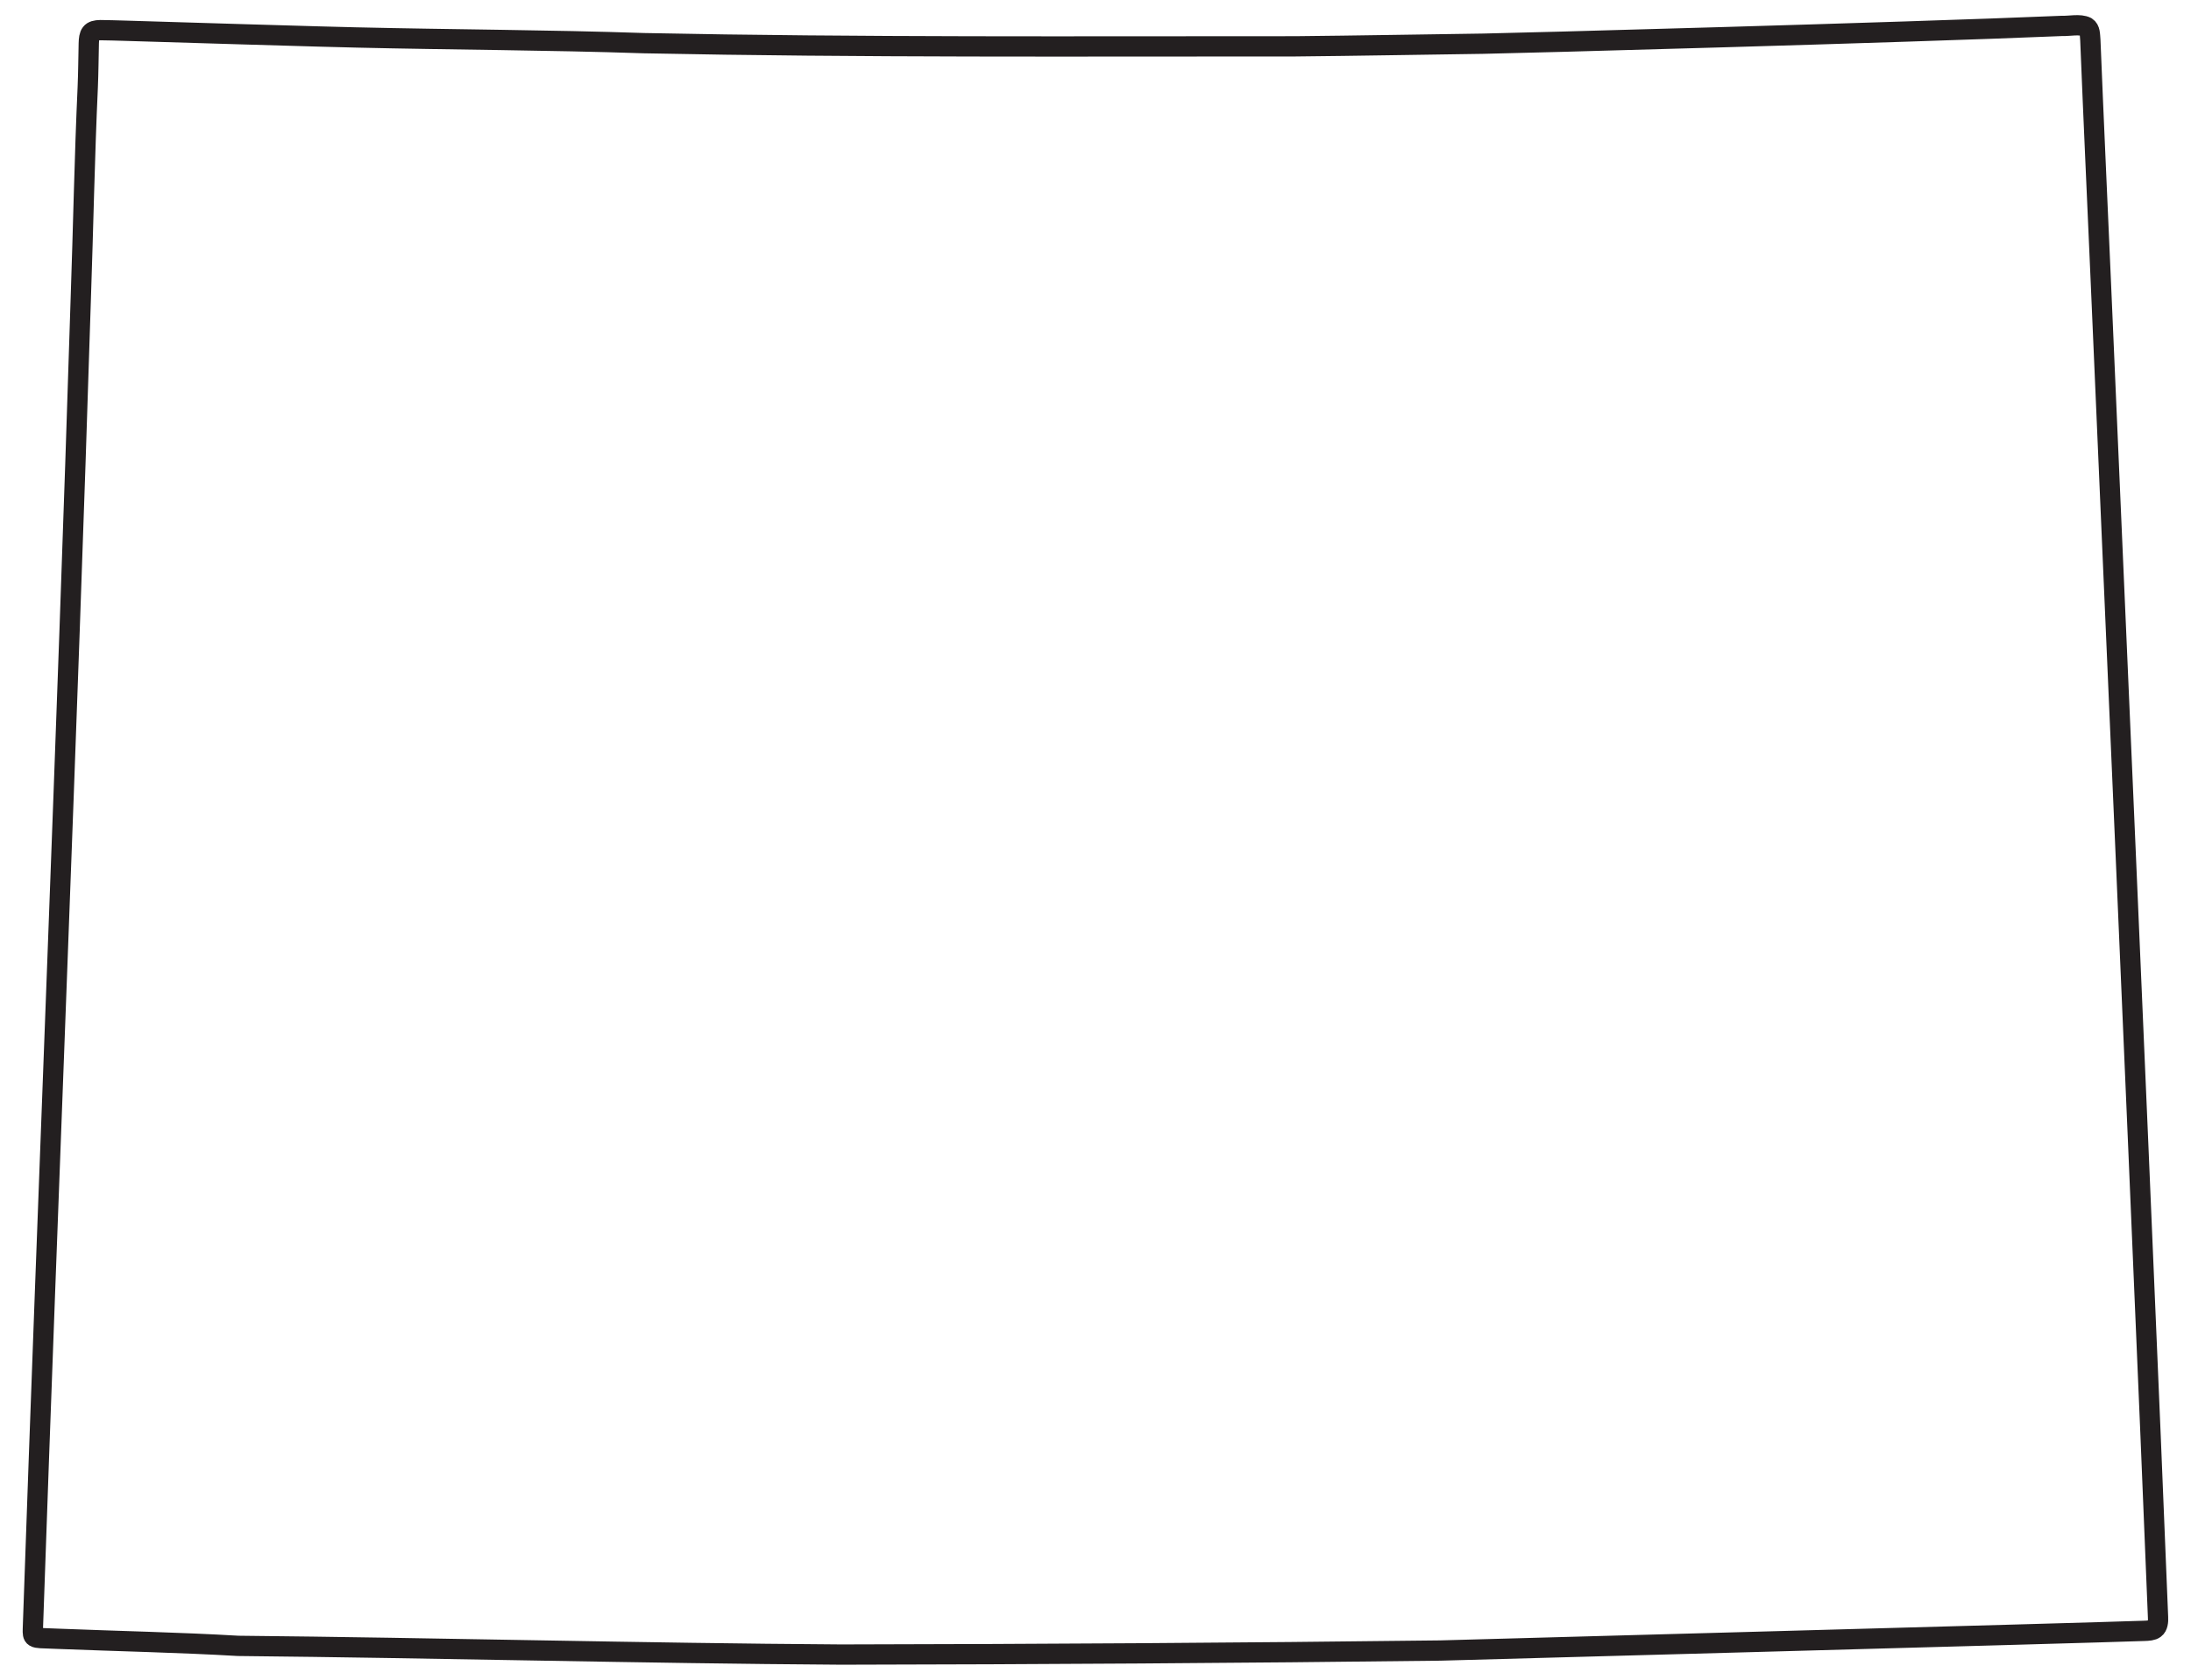 <?xml version="1.0" encoding="UTF-8"?><svg xmlns="http://www.w3.org/2000/svg" version="1.1" viewBox="0 0 1080.23 828.11"><defs><style>.cls-1{fill:none;stroke:#231f20;stroke-linecap:round;stroke-linejoin:round;stroke-width:10px;}</style></defs><g><g id="state_poly"><path class="cls-1" d="M1060.32,708.19c-7.99-190.02-16.34-380.45-24.59-570.32-1.7-39.21-3.56-79.03-5.13-118.12-.24-2.75-.09-5.27-1.96-6.46-3.15-1.6-8.45-.37-11.95-.52-81.05,3.42-271.34,8.55-285.35,8.77-30.73.41-61.87,1.01-92.57,1.3-106.84-.03-214.38.62-321.23-1.56-47.05-1.59-94.74-1.71-141.79-2.81-4,.02-108-3.11-114.73-3.34-3.83-.11-7.64-.23-11.54-.27-2.14.02-3.76.4-4.6,1.51-.87,1.08-1.05,2.92-1.11,4.99-.15,6.85-.22,14.8-.51,21.66-1.58,34.33-2.22,69.33-3.42,103.81-6.84,217.94-16.03,435.97-23.55,653.75-.04.88-.06,1.81-.09,2.65-.07,2.02-.02,3.26.92,3.82.64.41,1.67.54,2.95.62,2.81.09,5.89.25,8.74.34,29.24,1.17,59.69,1.78,88.64,3.48,98.71.98,198.48,3.65,297.26,4.29,98.27-.17,197.26-.78,295.44-1.99,6.5-.22,319.43-8.68,346.95-9.7,2.1-.06,4.09-.18,5.27-1.1,1.5-1.08,1.73-3.6,1.61-5.55-1.18-29.14-2.43-59.94-3.65-89.04v-.19Z"/></g></g></svg>